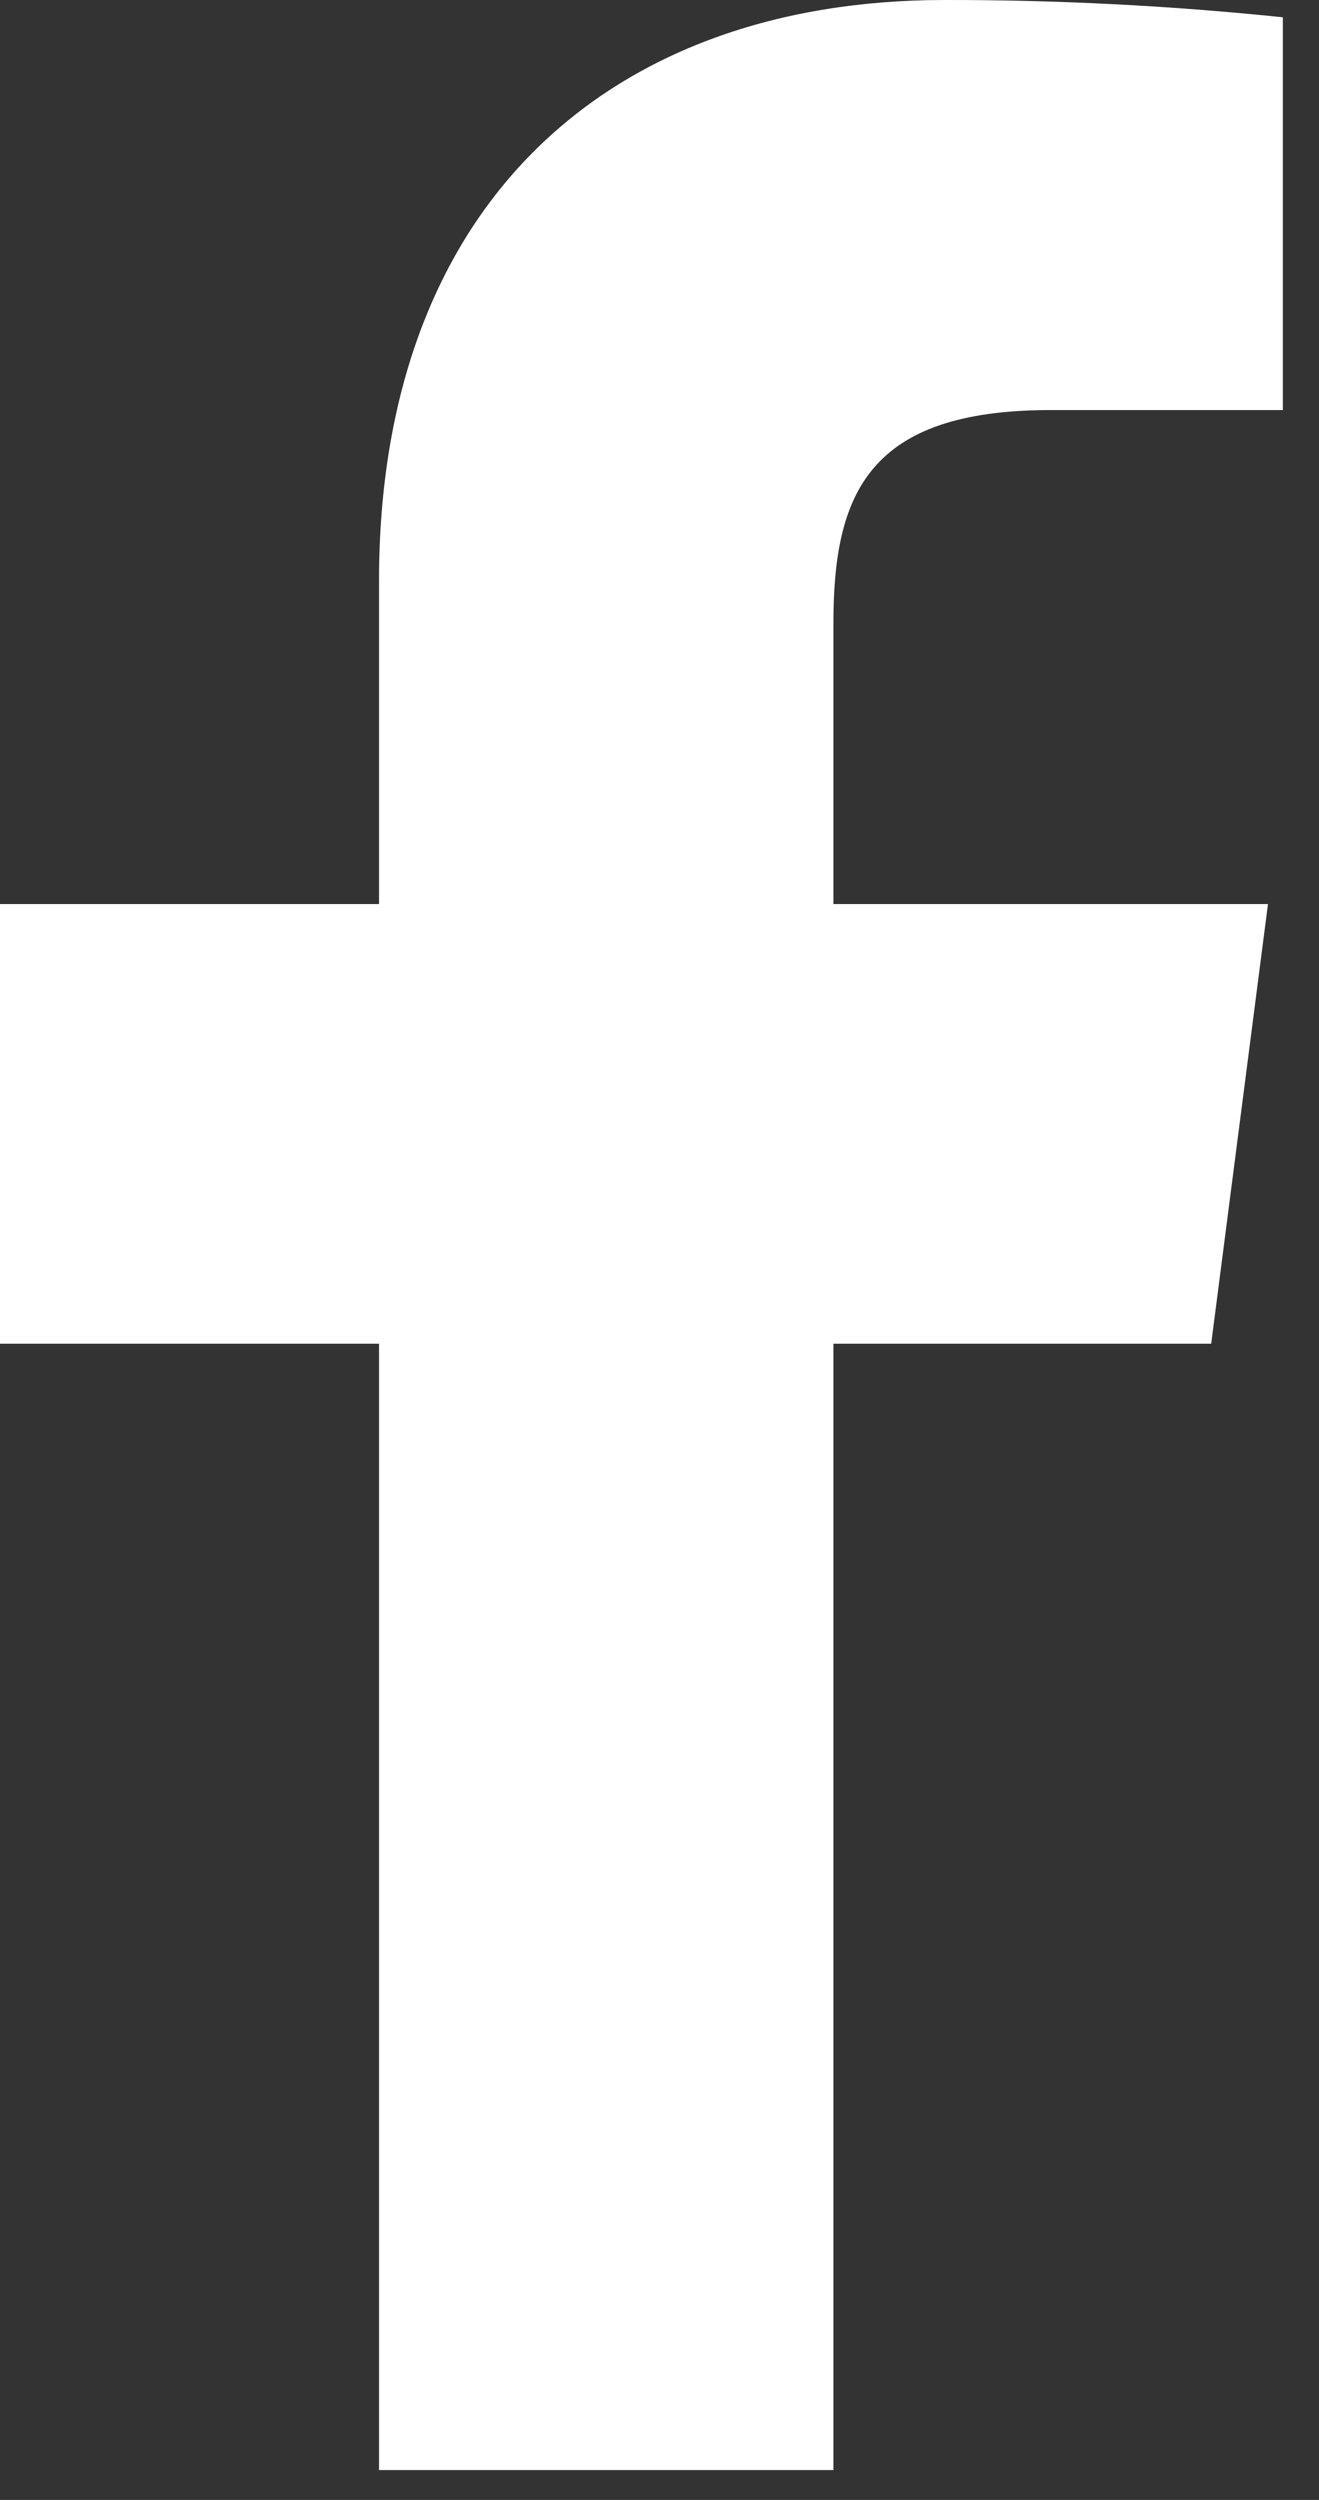 <svg width="19" height="36" viewBox="0 0 19 36" fill="none" xmlns="http://www.w3.org/2000/svg">
<rect x="0" y="0" width="19" height="36" fill="#333333" stroke="none"/>
<path d="M15.135 5.905H18.479V0.249C16.86 0.081 15.233 -0.002 13.605 5.31132e-05C8.768 5.31132e-05 5.46 2.952 5.46 8.359V13.019H0V19.35H5.46V35.57H12.005V19.35H17.447L18.265 13.019H12.005V8.981C12.005 7.114 12.503 5.905 15.135 5.905Z" fill="white"/>
</svg>
